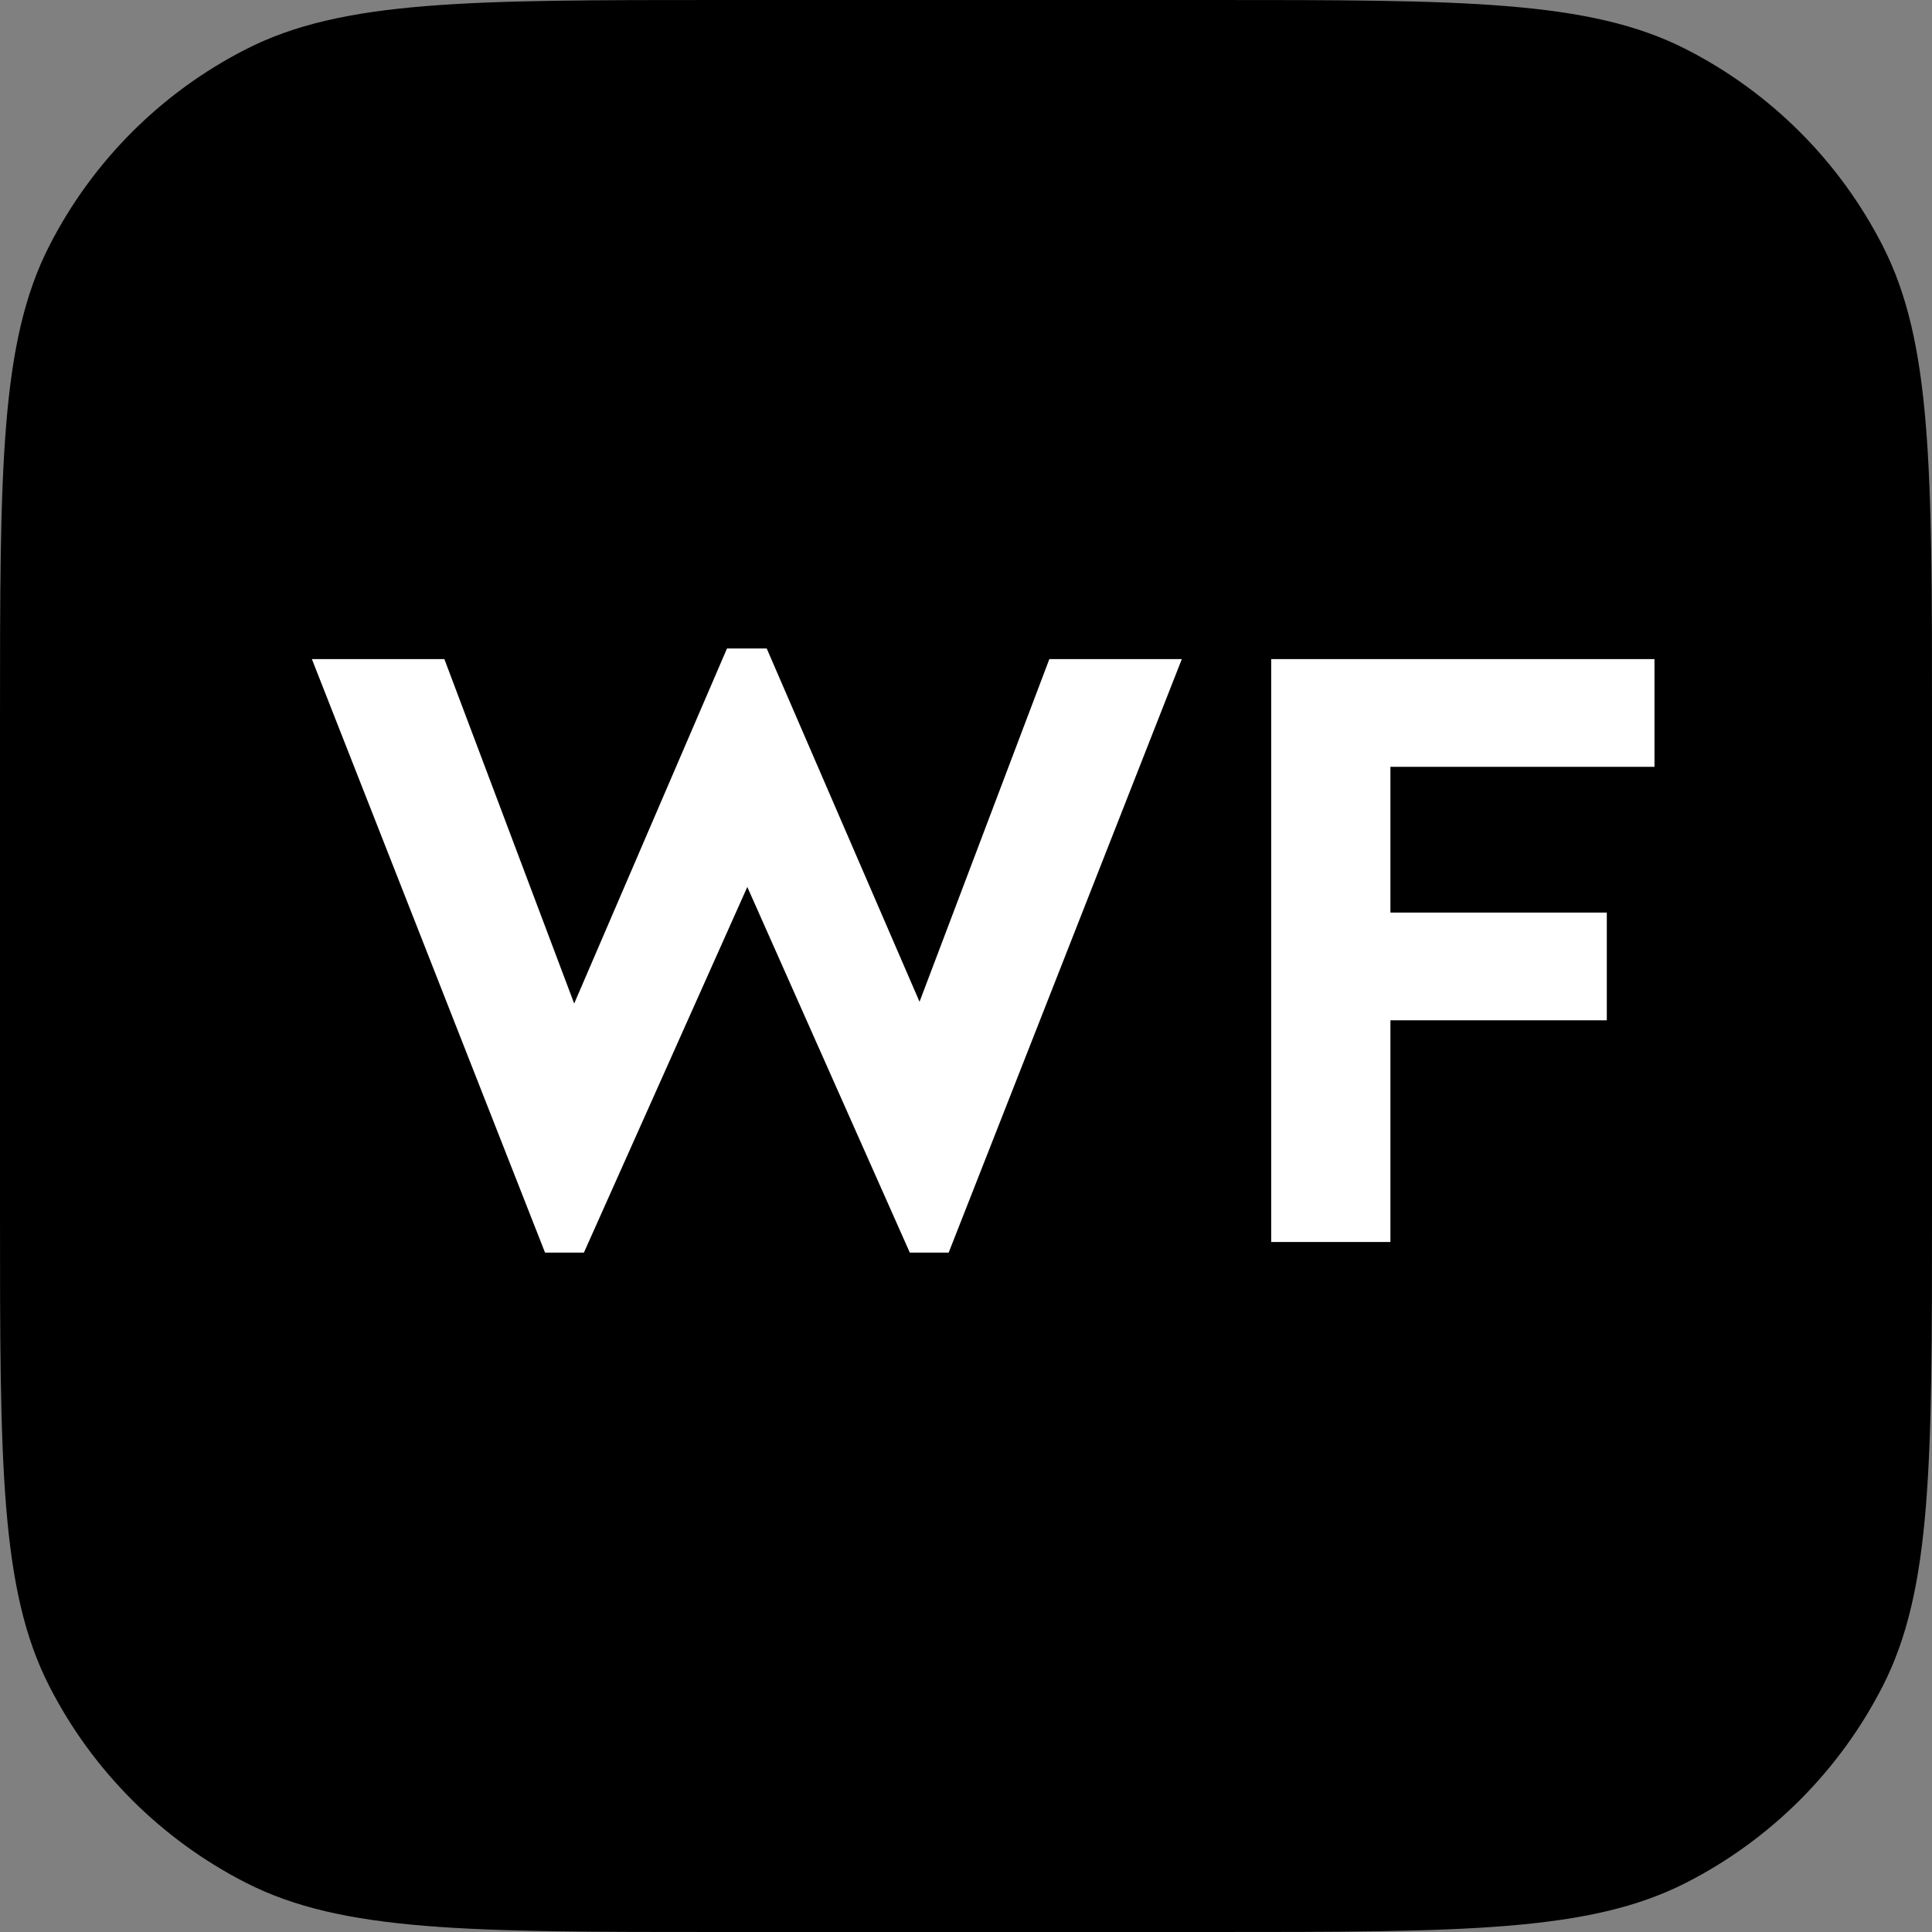 <?xml version="1.0" encoding="UTF-8"?> <svg xmlns="http://www.w3.org/2000/svg" width="56" height="56" viewBox="0 0 56 56" fill="none"><rect x="0" y="0" width="56" height="56" fill="#808080" stroke="none"/><g clip-path="url(#clip0_4494_3017)"><rect width="56" height="56" fill="black"></rect></g><path d="M34.256 19.104L27.498 36.307H26.371L21.661 25.709L16.925 36.307H15.798L9.04 19.104H12.88L16.643 29.088L21.072 18.797H22.224L26.653 29.037L30.416 19.104H34.256ZM36.846 19.104H47.956V22.227H40.302V26.451H46.574V29.574H40.302V36H36.846V19.104Z" fill="white"></path><defs><clipPath id="clip0_4494_3017"><path d="M0 20.907C0 13.589 0 9.93 1.424 7.135C2.677 4.676 4.676 2.677 7.135 1.424C9.93 0 13.589 0 20.907 0H35.093C42.411 0 46.07 0 48.865 1.424C51.324 2.677 53.323 4.676 54.576 7.135C56 9.93 56 13.589 56 20.907V35.093C56 42.411 56 46.07 54.576 48.865C53.323 51.324 51.324 53.323 48.865 54.576C46.07 56 42.411 56 35.093 56H20.907C13.589 56 9.93 56 7.135 54.576C4.676 53.323 2.677 51.324 1.424 48.865C0 46.07 0 42.411 0 35.093V20.907Z" fill="white"></path></clipPath></defs></svg> 